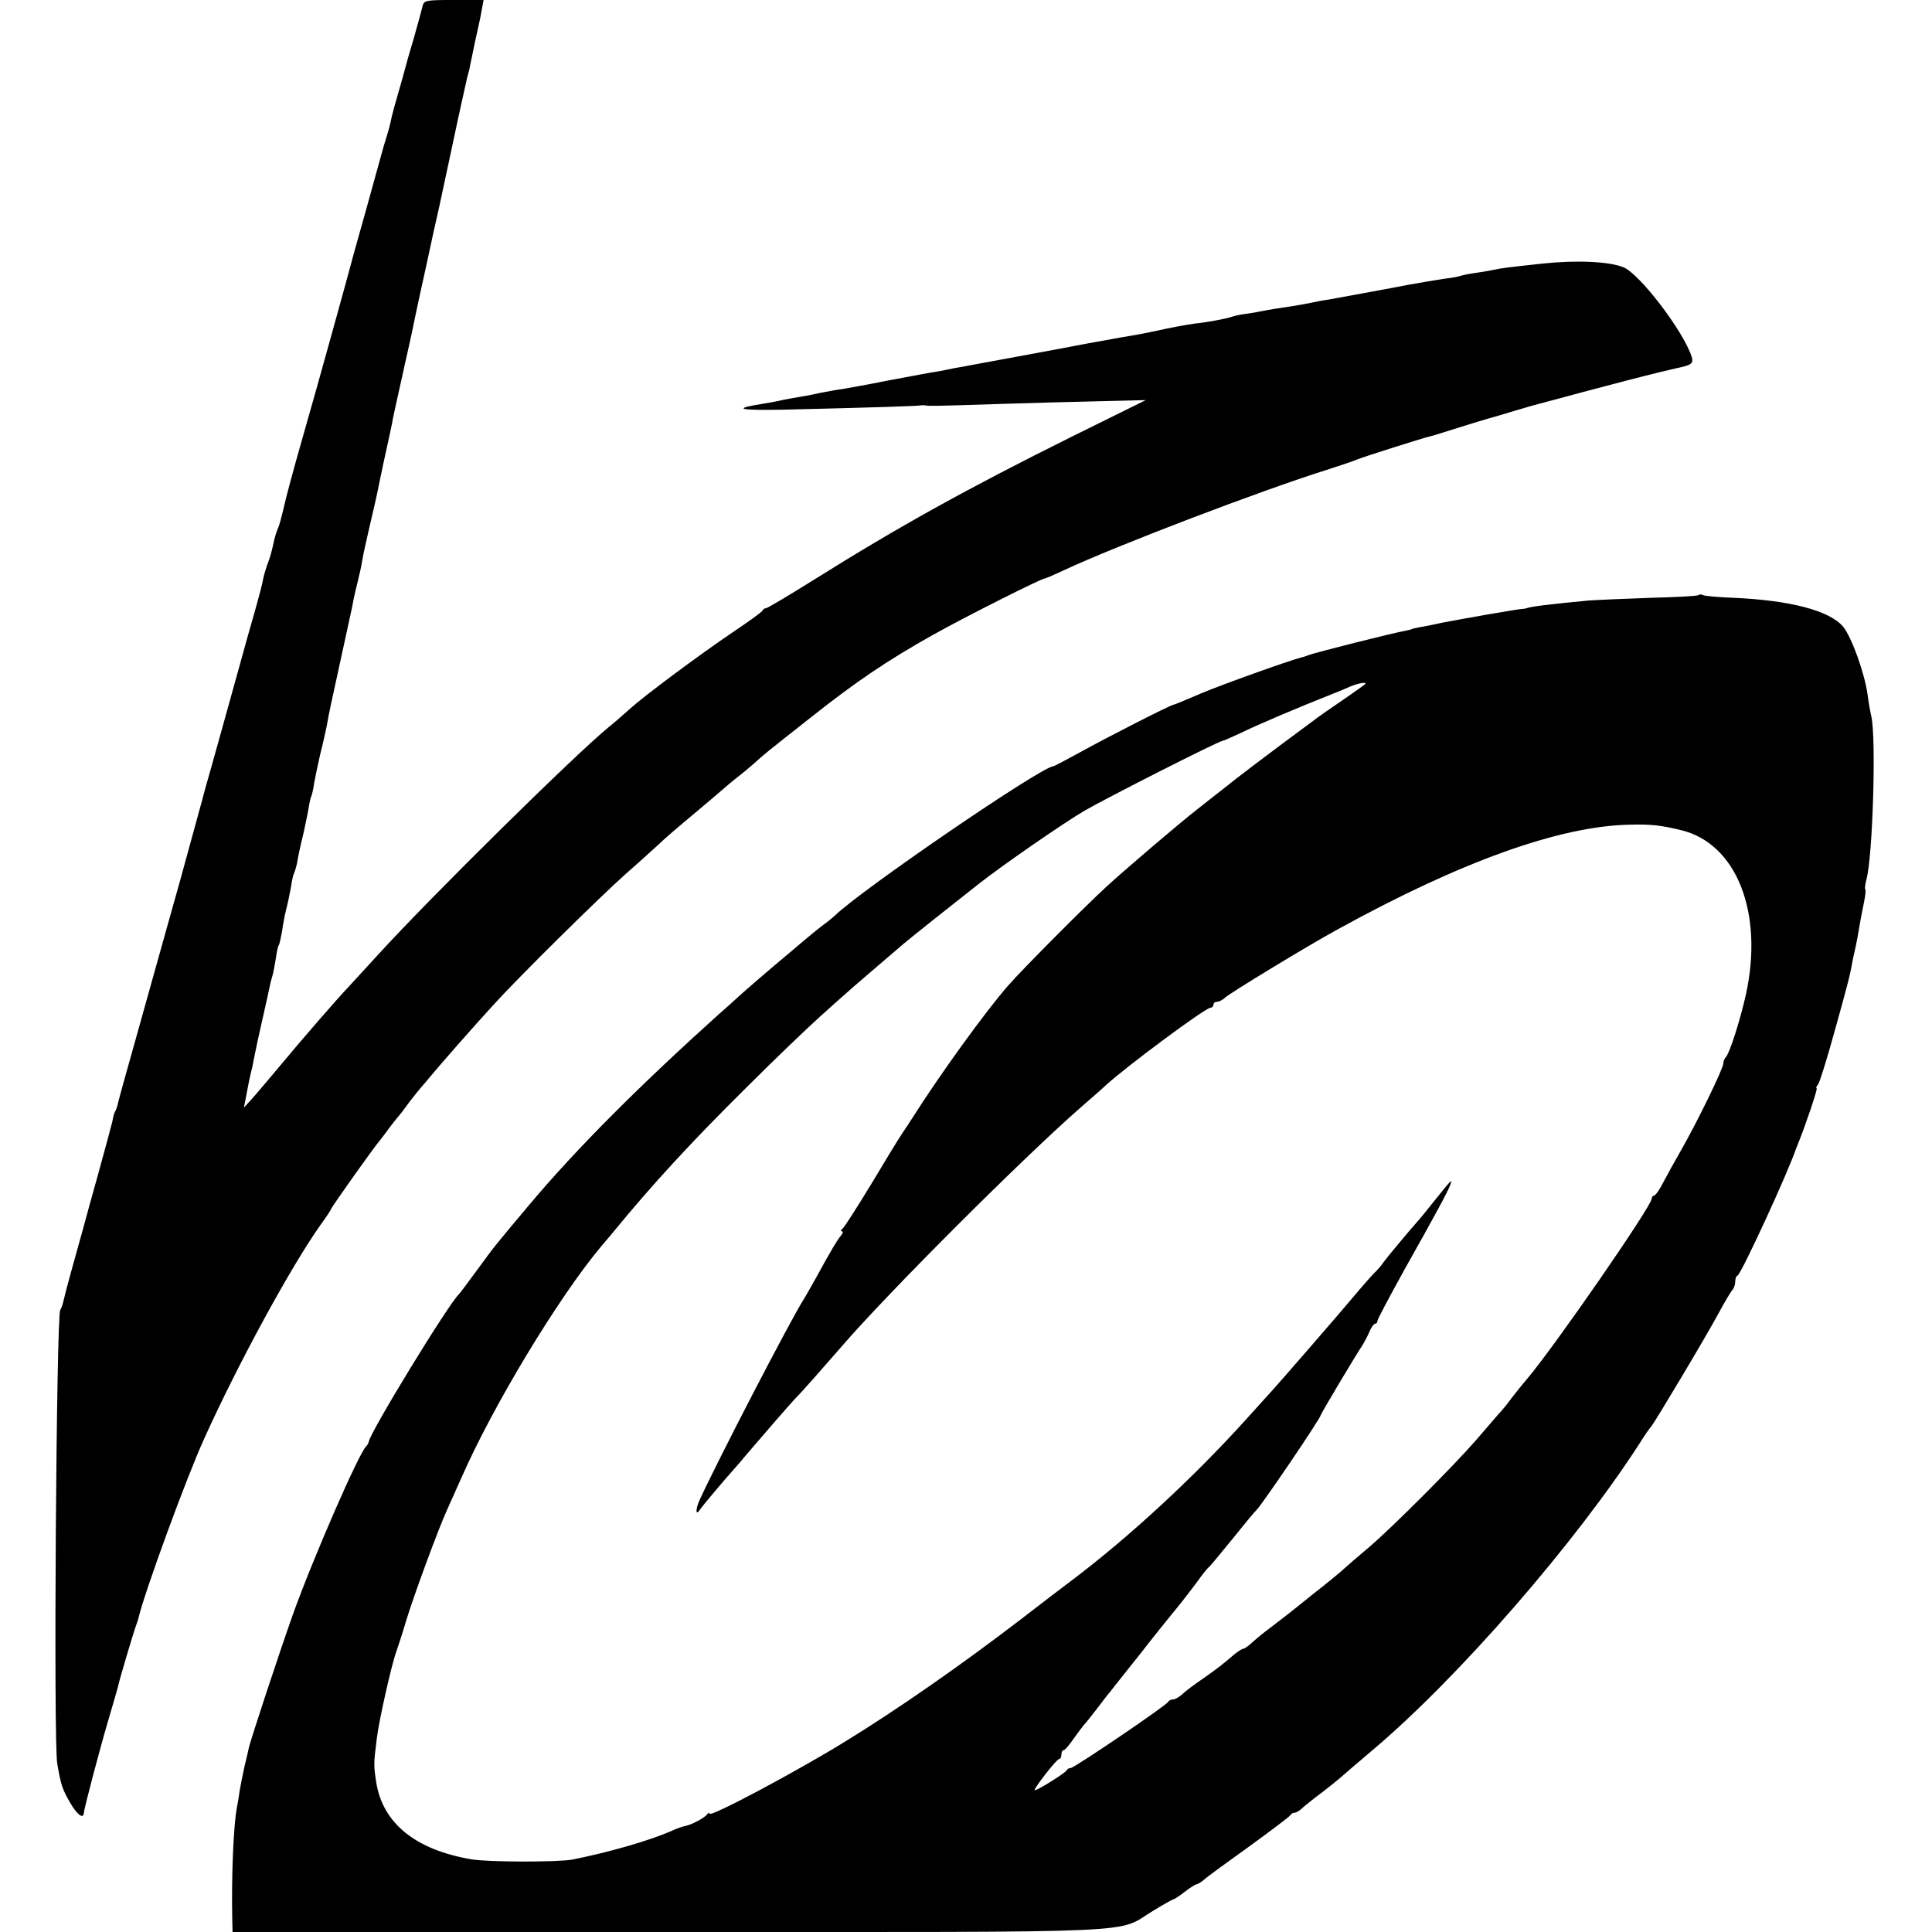 <?xml version="1.0" standalone="no"?>
<!DOCTYPE svg PUBLIC "-//W3C//DTD SVG 20010904//EN"
 "http://www.w3.org/TR/2001/REC-SVG-20010904/DTD/svg10.dtd">
<svg version="1.0" xmlns="http://www.w3.org/2000/svg"
 width="648pt" height="648pt" viewBox="0 0 648 648"
 preserveAspectRatio="xMidYMid meet">
<g transform="translate(0,648) scale(0.1,-0.1)"
fill="#000000" stroke="none">
<path d="M1417 6458 c-3 -13 -17 -63 -31 -113 -15 -49 -28 -97 -30 -105 -2 -8
-11 -40 -20 -71 -9 -31 -19 -67 -22 -80 -7 -34 -8 -37 -27 -99 -8 -30 -25 -89
-36 -130 -11 -41 -32 -115 -46 -165 -14 -49 -27 -97 -29 -105 -8 -31 -113
-411 -156 -560 -40 -140 -60 -215 -70 -260 -6 -25 -13 -52 -17 -60 -8 -20 -11
-30 -18 -62 -3 -15 -10 -40 -16 -55 -6 -16 -13 -39 -16 -53 -2 -14 -13 -56
-24 -95 -11 -38 -43 -151 -70 -250 -27 -99 -63 -225 -78 -280 -16 -55 -32
-113 -36 -130 -5 -16 -9 -34 -11 -40 -11 -41 -56 -203 -59 -215 -4 -15 -73
-259 -161 -575 -25 -88 -47 -168 -49 -178 -2 -9 -6 -21 -9 -25 -3 -5 -7 -19
-9 -33 -3 -13 -24 -91 -47 -174 -23 -82 -46 -166 -51 -185 -5 -19 -12 -42 -14
-50 -16 -57 -47 -169 -51 -189 -3 -14 -8 -29 -12 -35 -13 -21 -23 -1447 -10
-1521 12 -71 17 -86 43 -131 23 -40 44 -56 46 -36 2 20 52 210 85 322 14 47
27 92 29 100 4 22 55 192 62 210 3 8 7 20 8 25 19 82 159 466 220 600 113 250
289 574 391 718 19 26 34 49 34 51 0 5 149 215 165 232 5 7 19 24 30 40 11 15
25 32 30 38 6 6 23 29 39 51 17 22 33 42 36 45 3 3 18 21 34 40 34 41 139 161
216 245 85 93 347 352 440 435 47 41 94 84 106 95 25 24 60 54 139 120 33 28
69 58 80 68 11 10 33 28 48 40 16 12 41 33 57 47 35 32 39 35 190 154 150 119
258 192 410 277 103 58 363 189 375 189 3 0 33 13 67 29 169 79 652 264 878
335 47 15 94 31 105 36 19 8 218 71 240 76 6 1 48 14 95 29 47 15 94 29 105
32 11 3 49 14 85 25 36 11 72 21 80 23 8 2 42 11 75 20 70 19 51 14 230 61 77
20 148 37 158 39 50 10 58 16 51 38 -26 84 -175 280 -230 301 -48 19 -157 24
-269 12 -111 -12 -139 -15 -165 -21 -14 -3 -43 -8 -65 -11 -22 -3 -43 -8 -46
-9 -3 -2 -28 -7 -55 -10 -27 -4 -80 -13 -119 -20 -61 -12 -172 -32 -270 -50
-16 -2 -41 -7 -55 -10 -14 -3 -41 -8 -60 -11 -60 -9 -74 -11 -110 -18 -19 -4
-46 -8 -60 -10 -14 -2 -32 -6 -40 -9 -17 -6 -81 -18 -120 -22 -30 -4 -80 -13
-138 -26 -23 -5 -59 -12 -78 -15 -20 -3 -46 -8 -58 -10 -11 -2 -36 -7 -55 -10
-18 -3 -43 -8 -55 -10 -18 -4 -289 -54 -371 -69 -16 -3 -41 -8 -55 -10 -14 -3
-38 -8 -55 -11 -16 -2 -91 -16 -165 -30 -74 -15 -144 -27 -155 -29 -11 -1 -45
-7 -75 -13 -30 -7 -71 -14 -90 -17 -19 -3 -42 -8 -50 -10 -8 -2 -31 -6 -50 -9
-107 -17 -84 -23 70 -20 295 7 445 12 455 14 6 1 15 1 20 0 12 -2 35 -2 245 5
91 3 239 7 329 9 l164 4 -249 -123 c-350 -174 -581 -302 -868 -482 -82 -51
-152 -93 -157 -93 -4 0 -9 -3 -11 -7 -1 -5 -46 -37 -98 -72 -111 -75 -300
-215 -350 -261 -19 -17 -51 -45 -71 -61 -112 -92 -591 -564 -769 -759 -47 -51
-92 -100 -100 -109 -32 -33 -159 -179 -231 -266 -41 -49 -85 -101 -98 -115
l-23 -25 7 35 c8 44 13 69 21 100 3 14 7 34 9 45 2 11 13 63 25 115 12 52 23
103 25 113 2 10 6 26 9 35 3 9 7 34 11 56 3 21 7 42 10 46 3 4 7 25 11 46 3
22 9 55 14 74 5 19 12 53 16 75 3 22 8 43 11 48 2 4 6 17 9 30 5 30 10 53 23
107 5 25 13 60 16 79 3 19 7 37 9 40 2 3 7 24 10 46 4 22 13 64 20 95 8 30 17
73 22 95 10 57 7 40 69 325 9 41 19 86 21 100 3 14 9 41 14 60 5 19 12 51 15
70 3 19 15 73 26 120 11 47 22 94 24 105 2 11 13 63 24 115 12 52 23 106 26
120 2 14 11 54 19 90 8 36 17 76 20 90 3 14 7 34 10 45 14 62 25 113 29 135 3
14 19 90 37 170 17 80 33 152 35 160 2 8 6 26 9 40 3 14 24 111 46 215 22 105
44 201 47 215 4 14 7 27 8 30 0 3 4 21 8 40 4 19 9 45 12 58 3 12 7 32 10 45
3 12 8 37 11 55 l6 32 -100 0 c-95 0 -100 -1 -105 -22z"/>
<path d="M5697 4484 c-3 -3 -74 -7 -158 -9 -85 -3 -179 -7 -209 -9 -126 -12
-195 -20 -210 -26 -3 -1 -8 -2 -11 -2 -8 1 -208 -34 -274 -47 -27 -6 -61 -13
-75 -15 -14 -3 -25 -5 -25 -6 0 -1 -10 -3 -23 -6 -41 -7 -306 -74 -322 -81 -8
-3 -19 -7 -25 -8 -43 -11 -266 -91 -335 -120 -47 -20 -89 -38 -95 -39 -16 -4
-222 -109 -314 -160 -46 -25 -85 -46 -88 -46 -38 0 -644 -414 -734 -502 -8 -7
-23 -20 -35 -28 -11 -8 -42 -33 -68 -55 -26 -22 -55 -47 -65 -55 -34 -28 -135
-115 -151 -130 -9 -8 -38 -35 -66 -59 -271 -244 -479 -452 -638 -641 -119
-142 -114 -135 -176 -220 -30 -41 -57 -77 -60 -80 -35 -32 -297 -461 -303
-495 -1 -5 -5 -12 -8 -15 -23 -18 -179 -376 -247 -566 -44 -124 -143 -423
-148 -449 -1 -5 -7 -32 -14 -60 -6 -27 -13 -63 -16 -80 -2 -16 -6 -41 -9 -55
-12 -61 -19 -229 -16 -380 l1 -40 1470 0 c1641 0 1488 -6 1619 72 34 21 65 38
68 38 2 0 19 11 37 25 18 14 36 25 39 25 4 0 15 7 25 15 9 9 78 59 152 112 74
54 137 101 138 105 2 4 8 8 14 8 5 0 15 6 22 12 7 7 28 24 46 38 37 27 92 72
100 80 3 3 43 37 90 77 287 241 684 697 902 1036 14 23 31 47 36 52 13 16 183
300 226 380 21 39 42 74 47 79 5 6 9 18 9 27 0 10 3 19 8 21 12 5 167 340 197
428 1 3 5 12 8 20 22 54 65 180 60 180 -3 0 -1 6 5 13 5 6 30 86 55 177 45
161 52 188 61 240 3 14 8 36 11 50 3 14 8 41 11 60 3 19 10 55 15 79 5 24 8
46 5 48 -2 3 0 18 4 33 21 75 33 466 17 545 -4 17 -10 50 -13 75 -10 72 -53
192 -82 228 -45 54 -179 89 -369 97 -51 2 -96 6 -101 9 -5 3 -12 3 -15 0z
m-1117 -297 c0 -2 -33 -25 -72 -52 -40 -27 -89 -61 -108 -76 -157 -116 -253
-189 -296 -224 -28 -22 -68 -53 -89 -70 -51 -39 -248 -207 -304 -259 -71 -65
-282 -277 -329 -331 -75 -85 -231 -301 -322 -445 -5 -8 -20 -31 -33 -50 -13
-19 -61 -98 -107 -175 -47 -77 -89 -143 -95 -147 -5 -4 -6 -8 -1 -8 5 0 3 -7
-4 -15 -13 -16 -30 -44 -82 -139 -18 -32 -37 -66 -43 -75 -48 -77 -283 -530
-348 -671 -15 -32 -14 -57 1 -33 7 11 81 99 117 139 11 12 27 31 35 41 39 46
155 180 169 194 15 14 109 121 154 173 157 182 607 631 801 801 38 33 77 67
85 75 70 64 334 260 351 260 5 0 10 5 10 10 0 6 5 10 12 10 6 0 19 6 27 14 19
17 277 174 376 228 412 227 744 347 980 352 72 2 105 -2 172 -18 187 -44 279
-276 219 -551 -20 -89 -54 -195 -67 -210 -5 -5 -9 -15 -9 -22 0 -17 -88 -197
-140 -288 -22 -38 -50 -89 -62 -112 -12 -24 -26 -43 -30 -43 -4 0 -8 -5 -8
-10 0 -25 -328 -499 -419 -606 -14 -16 -37 -45 -51 -63 -13 -18 -33 -43 -45
-55 -11 -13 -45 -52 -75 -87 -73 -84 -278 -290 -359 -359 -36 -30 -75 -64 -87
-75 -12 -11 -39 -33 -60 -50 -21 -16 -63 -50 -94 -75 -31 -25 -72 -56 -90 -70
-19 -14 -45 -35 -58 -47 -14 -13 -28 -23 -32 -23 -4 0 -16 -8 -28 -17 -37 -32
-57 -48 -107 -83 -28 -19 -59 -42 -69 -52 -11 -10 -25 -18 -32 -18 -7 0 -14
-4 -16 -8 -4 -11 -315 -222 -327 -222 -5 0 -11 -3 -13 -7 -4 -10 -108 -74
-108 -67 0 9 74 104 82 104 4 0 8 7 8 15 0 8 3 15 8 15 4 0 18 17 32 37 14 20
30 41 35 47 6 6 26 31 45 56 19 25 38 50 43 55 4 6 49 62 99 125 49 63 107
135 127 159 20 24 49 63 66 85 16 23 34 46 41 51 6 6 41 48 79 95 38 47 73 90
79 95 18 17 216 309 216 319 0 4 120 206 141 236 5 8 15 27 22 43 6 15 15 27
19 27 4 0 8 4 8 10 0 5 40 80 88 167 113 201 146 263 156 288 8 23 7 22 -55
-55 -24 -30 -48 -60 -54 -66 -31 -35 -102 -120 -115 -138 -8 -12 -22 -28 -31
-36 -8 -8 -40 -44 -70 -80 -46 -55 -243 -282 -274 -316 -5 -6 -44 -48 -85 -94
-176 -195 -394 -397 -591 -545 -15 -11 -91 -69 -170 -130 -196 -150 -405 -296
-584 -406 -162 -100 -455 -256 -455 -242 0 4 -4 3 -8 -2 -8 -12 -52 -35 -72
-39 -8 -1 -31 -9 -50 -18 -74 -32 -205 -70 -330 -95 -47 -9 -284 -9 -340 1
-187 32 -296 121 -318 257 -9 59 -9 62 2 150 7 58 49 245 65 289 5 14 20 59
32 100 24 81 108 309 138 375 10 22 31 69 47 105 107 245 327 608 469 778 11
13 28 33 38 45 136 166 266 307 453 492 94 94 204 199 244 235 40 36 78 70 84
75 9 9 120 104 196 169 22 19 177 142 256 204 78 61 277 199 350 242 70 41
450 234 464 235 3 0 30 12 60 26 69 33 184 82 315 134 17 6 41 17 55 23 25 10
50 15 50 9z"/>
</g>
</svg>
